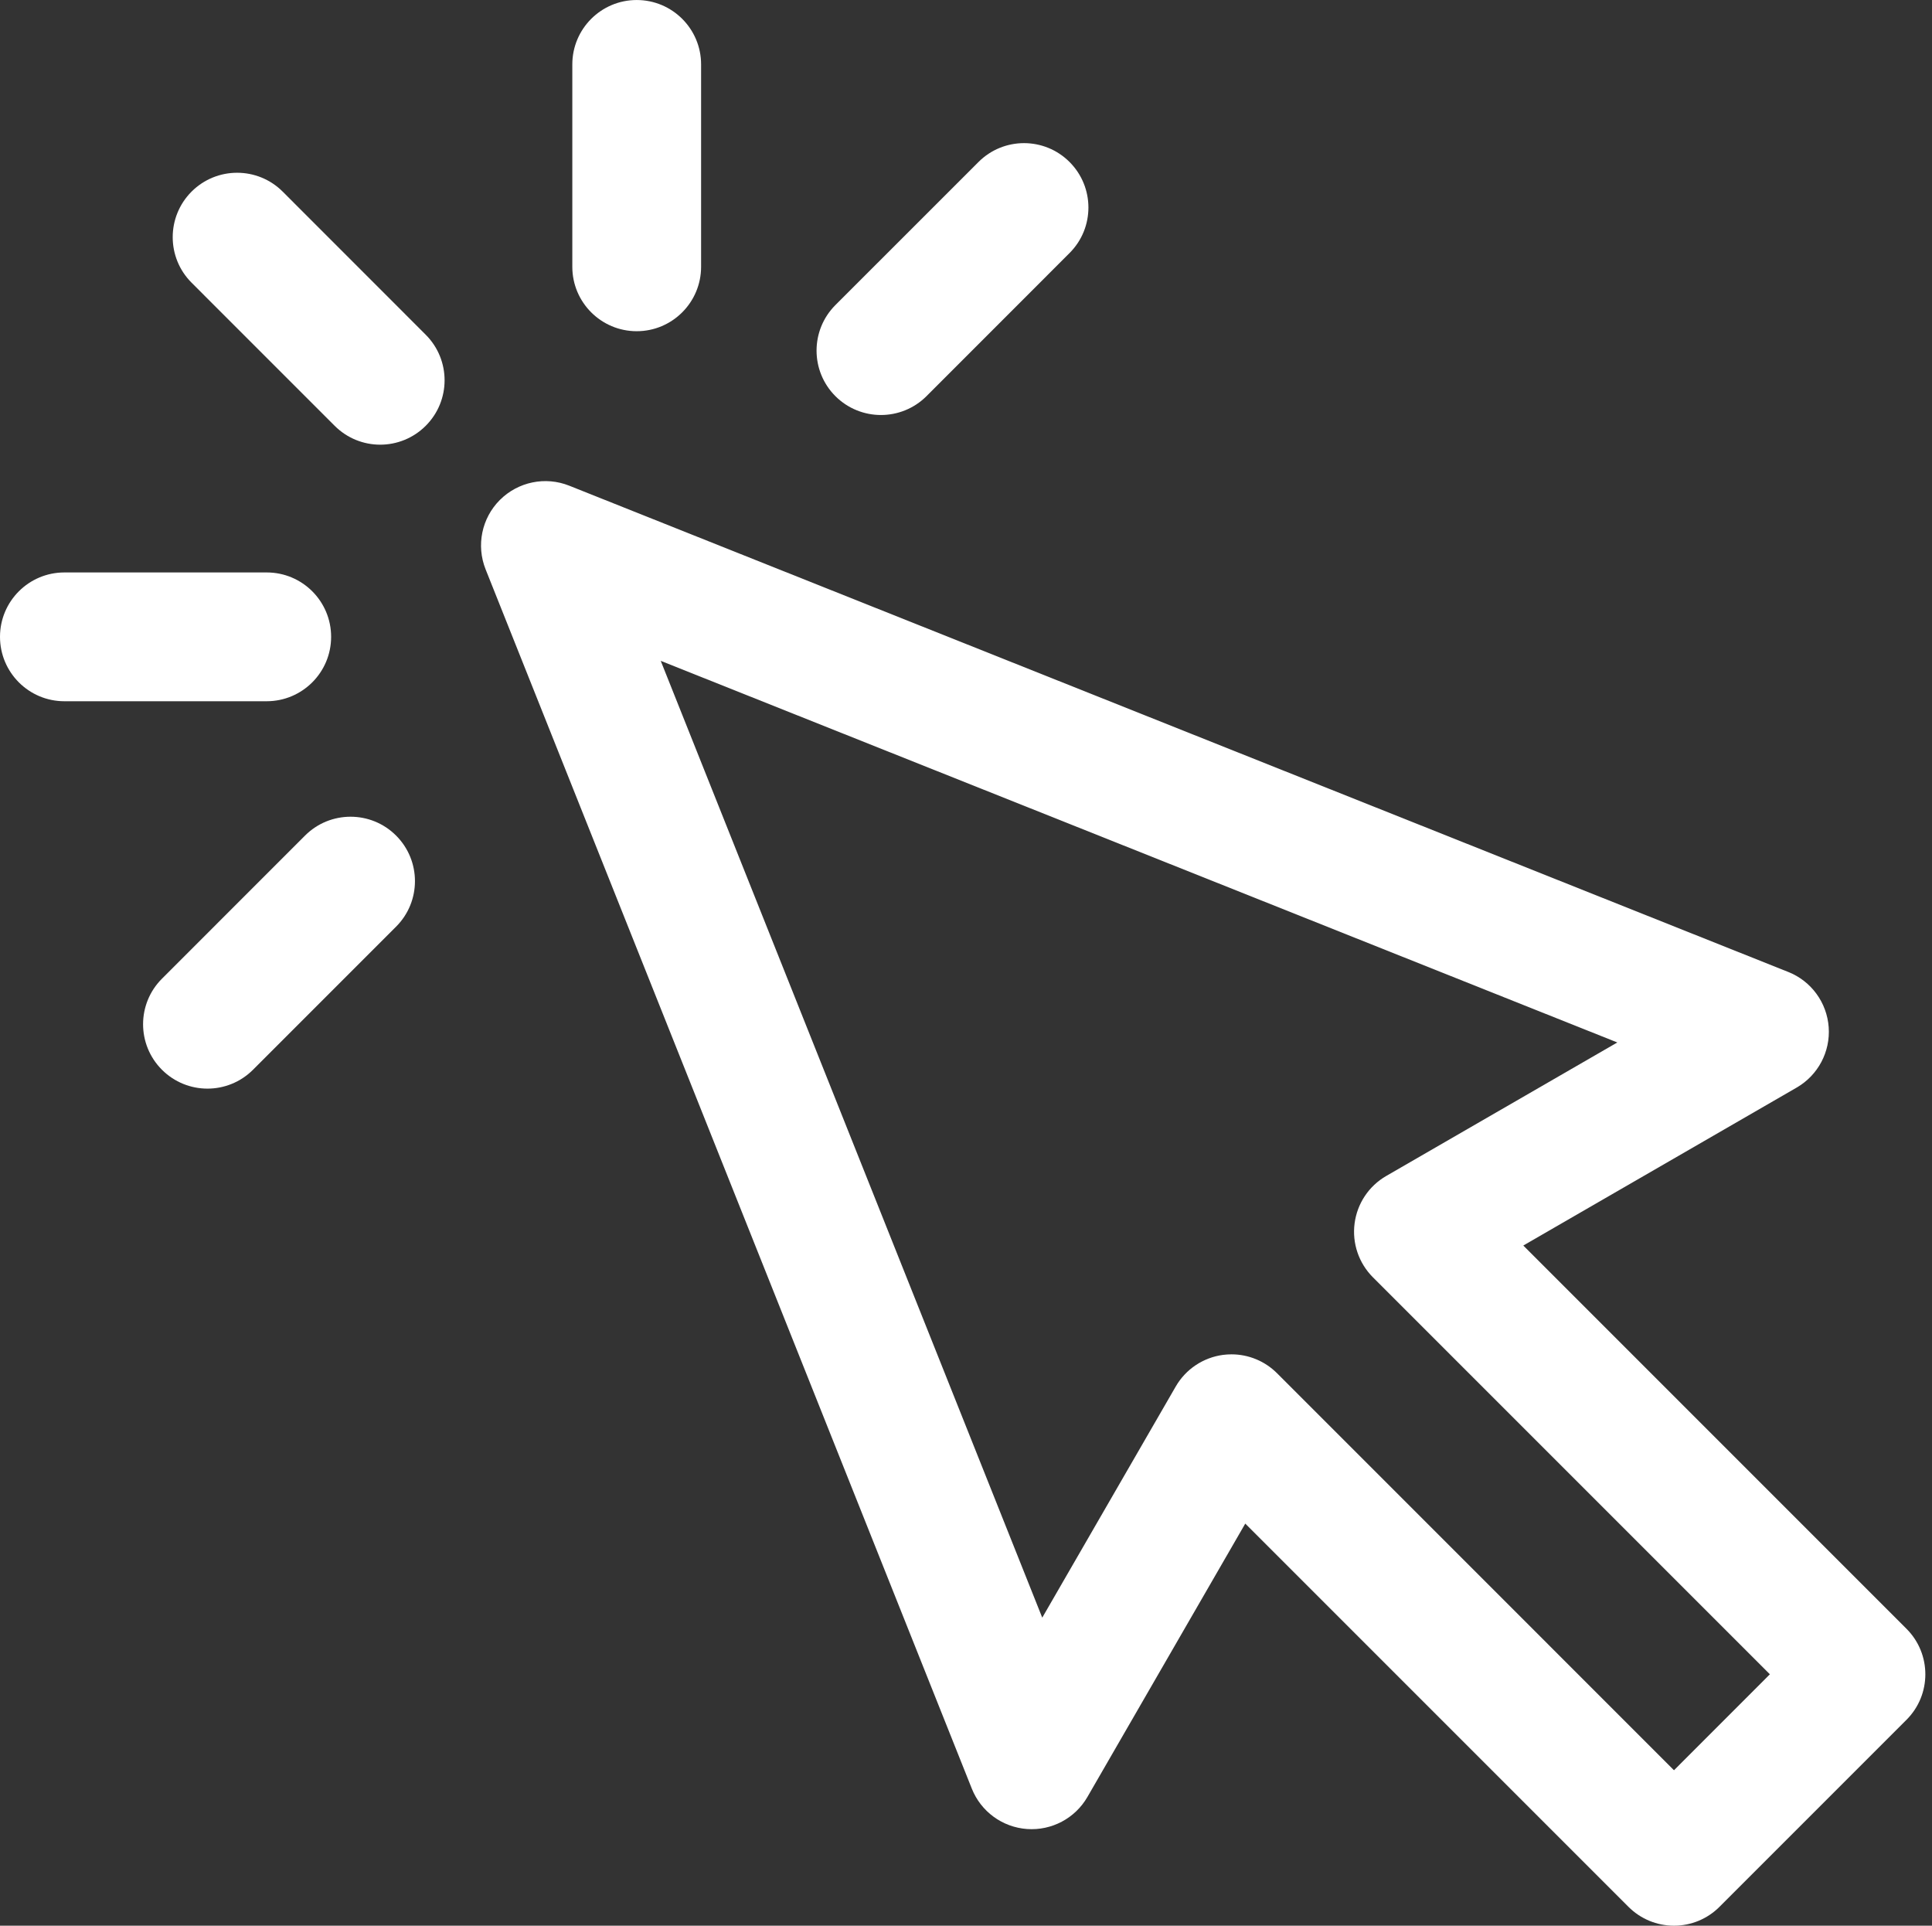 <?xml version="1.0" encoding="UTF-8" standalone="no"?><svg xmlns="http://www.w3.org/2000/svg" xmlns:xlink="http://www.w3.org/1999/xlink" fill="#ffffff" height="237.6" preserveAspectRatio="xMidYMid meet" version="1" viewBox="0.0 0.4 238.4 237.6" width="238.4" zoomAndPan="magnify"><rect x="0.0" y="0.4" width="238.4" height="237.6" fill="#333333" stroke="none"/><defs><clipPath id="a"><path d="M 70 0.402 L 87 0.402 L 87 42 L 70 42 Z M 70 0.402"/></clipPath></defs><g><g id="change1_1"><path d="M 235.25 201.363 L 187.969 154.078 L 221.699 134.59 C 224.336 133.066 225.871 130.176 225.652 127.137 C 225.434 124.102 223.5 121.453 220.672 120.328 L 70.246 60.328 C 67.297 59.148 63.93 59.844 61.684 62.086 C 59.438 64.328 58.746 67.699 59.922 70.648 L 119.918 221.09 C 121.043 223.914 123.688 225.852 126.727 226.07 C 129.762 226.289 132.656 224.758 134.18 222.121 L 153.66 188.387 L 200.941 235.668 C 202.434 237.164 204.453 238 206.562 238 C 208.668 238 210.688 237.164 212.18 235.668 L 235.25 212.598 C 238.355 209.496 238.355 204.465 235.25 201.363 Z M 206.562 218.82 L 157.578 169.832 C 156.078 168.332 154.051 167.504 151.961 167.504 C 151.613 167.504 151.27 167.527 150.922 167.57 C 148.473 167.895 146.312 169.336 145.078 171.477 L 128.609 199.992 L 81.531 81.938 L 199.57 129.023 L 171.055 145.496 C 168.914 146.73 167.473 148.891 167.152 151.34 C 166.828 153.789 167.664 156.246 169.41 157.996 L 218.395 206.98 Z M 206.562 218.82" fill="inherit"/></g><g id="change1_2"><path d="M 34.879 24.039 C 31.773 20.941 26.746 20.941 23.641 24.039 C 20.535 27.148 20.535 32.18 23.641 35.281 L 41.297 52.938 C 42.848 54.488 44.879 55.266 46.914 55.266 C 48.945 55.266 50.98 54.488 52.531 52.938 C 55.637 49.836 55.637 44.805 52.531 41.699 Z M 34.879 24.039" fill="inherit"/></g><g id="change1_3"><path d="M 40.859 78.973 C 40.859 74.586 37.301 71.031 32.914 71.031 L 7.945 71.031 C 3.559 71.031 0 74.586 0 78.973 C 0 83.363 3.559 86.922 7.945 86.922 L 32.914 86.922 C 37.301 86.914 40.859 83.363 40.859 78.973 Z M 40.859 78.973" fill="inherit"/></g><g id="change1_4"><path d="M 37.641 103.496 L 19.984 121.156 C 16.879 124.258 16.879 129.289 19.984 132.391 C 21.535 133.941 23.566 134.719 25.602 134.719 C 27.633 134.719 29.668 133.941 31.219 132.391 L 48.875 114.734 C 51.98 111.633 51.98 106.602 48.875 103.496 C 45.773 100.395 40.742 100.395 37.641 103.496 Z M 37.641 103.496" fill="inherit"/></g><g clip-path="url(#a)" id="change1_6"><path d="M 78.566 41.266 C 82.953 41.266 86.512 37.703 86.512 33.316 L 86.512 8.348 C 86.512 3.961 82.957 0.402 78.566 0.402 C 74.18 0.402 70.621 3.961 70.621 8.348 L 70.621 33.32 C 70.621 37.703 74.18 41.266 78.566 41.266 Z M 78.566 41.266" fill="inherit"/></g><g id="change1_5"><path d="M 108.703 51.605 C 110.738 51.605 112.773 50.828 114.324 49.281 L 131.977 31.621 C 135.082 28.523 135.082 23.492 131.977 20.387 C 128.875 17.285 123.844 17.285 120.742 20.387 L 103.086 38.039 C 99.984 41.145 99.984 46.176 103.086 49.281 C 104.637 50.828 106.672 51.605 108.703 51.605 Z M 108.703 51.605" fill="inherit"/></g></g></svg>